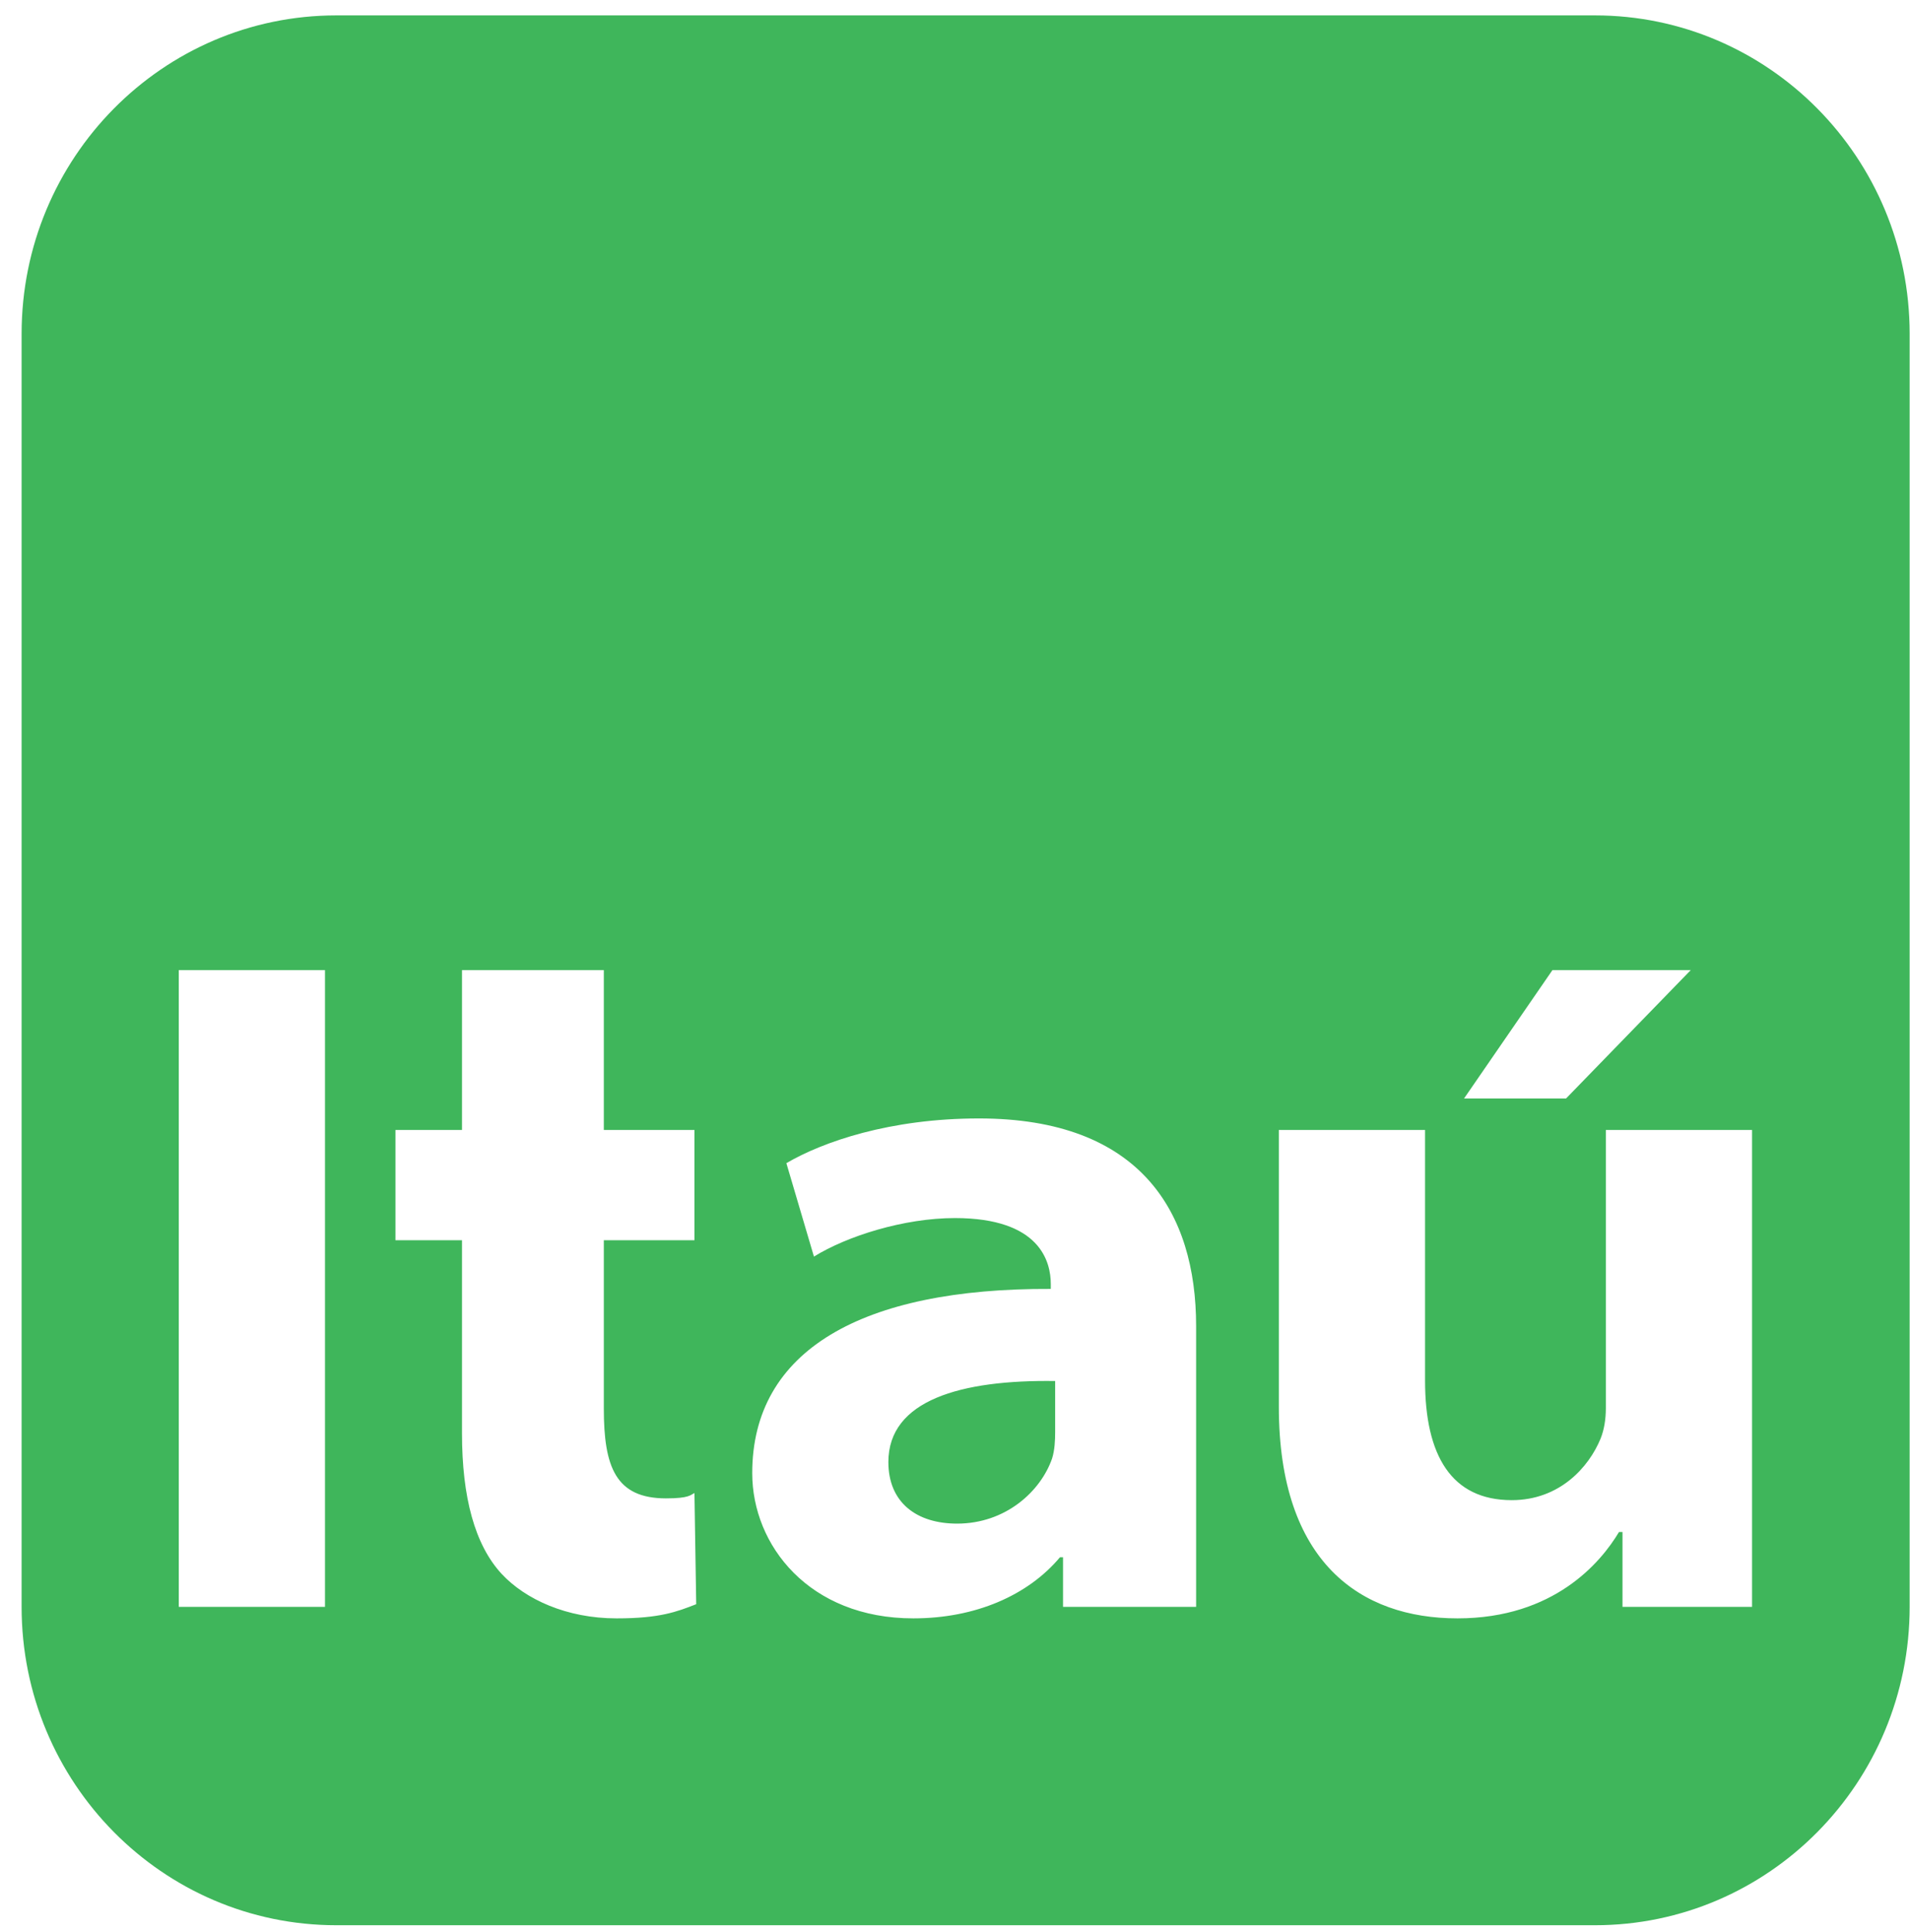 <svg width="87" height="88" viewBox="0 0 87 88" fill="none" xmlns="http://www.w3.org/2000/svg">
<path d="M72.648 0.701H15.321C7.405 0.701 0.984 7.196 0.984 15.204V73.198C0.984 81.206 7.405 87.701 15.321 87.701H72.648C80.564 87.701 86.984 81.206 86.984 73.198V15.204C86.984 7.196 80.564 0.701 72.648 0.701ZM14.803 73.198H8.143V44.191H14.803V73.198ZM70.714 44.191H77.014L71.332 50.041H66.686L70.714 44.191ZM28.082 73.722C25.809 73.722 23.935 72.855 22.858 71.705C21.622 70.374 21.044 68.195 21.044 65.291V56.496H18.013V51.473H21.044V44.191H27.504V51.473H31.632V56.496H27.504V64.161C27.504 66.824 28.043 68.256 30.336 68.256C31.412 68.256 31.452 68.094 31.632 68.014L31.712 73.077C30.834 73.42 30.056 73.722 28.102 73.722H28.082ZM54.483 73.198H48.421V70.939H48.281C46.826 72.673 44.433 73.722 41.602 73.722C36.856 73.722 34.264 70.394 34.264 67.106C34.264 61.519 39.249 58.674 47.863 58.715V58.493C47.863 57.484 47.384 55.487 43.496 55.487C41.163 55.487 38.571 56.314 37.075 57.242L35.819 52.986C37.474 52.018 40.525 50.949 44.593 50.949C51.95 50.949 54.483 55.225 54.483 60.409V73.198ZM79.806 73.198H73.904V69.789H73.744C72.927 71.16 70.793 73.722 66.387 73.722C61.98 73.722 58.251 71.181 58.251 64.08V51.473H64.911V62.89C64.911 66.299 66.108 68.337 68.859 68.337C71.033 68.337 72.369 66.844 72.907 65.533C73.067 65.129 73.146 64.665 73.146 64.141V51.473H79.806V73.198ZM48.062 65.23C48.062 65.613 48.042 66.057 47.922 66.44C47.404 67.933 45.809 69.406 43.596 69.406C41.741 69.406 40.465 68.437 40.465 66.602C40.465 63.778 43.775 62.85 48.062 62.91V65.21V65.23Z" fill="#3FB65B"/>
</svg>
